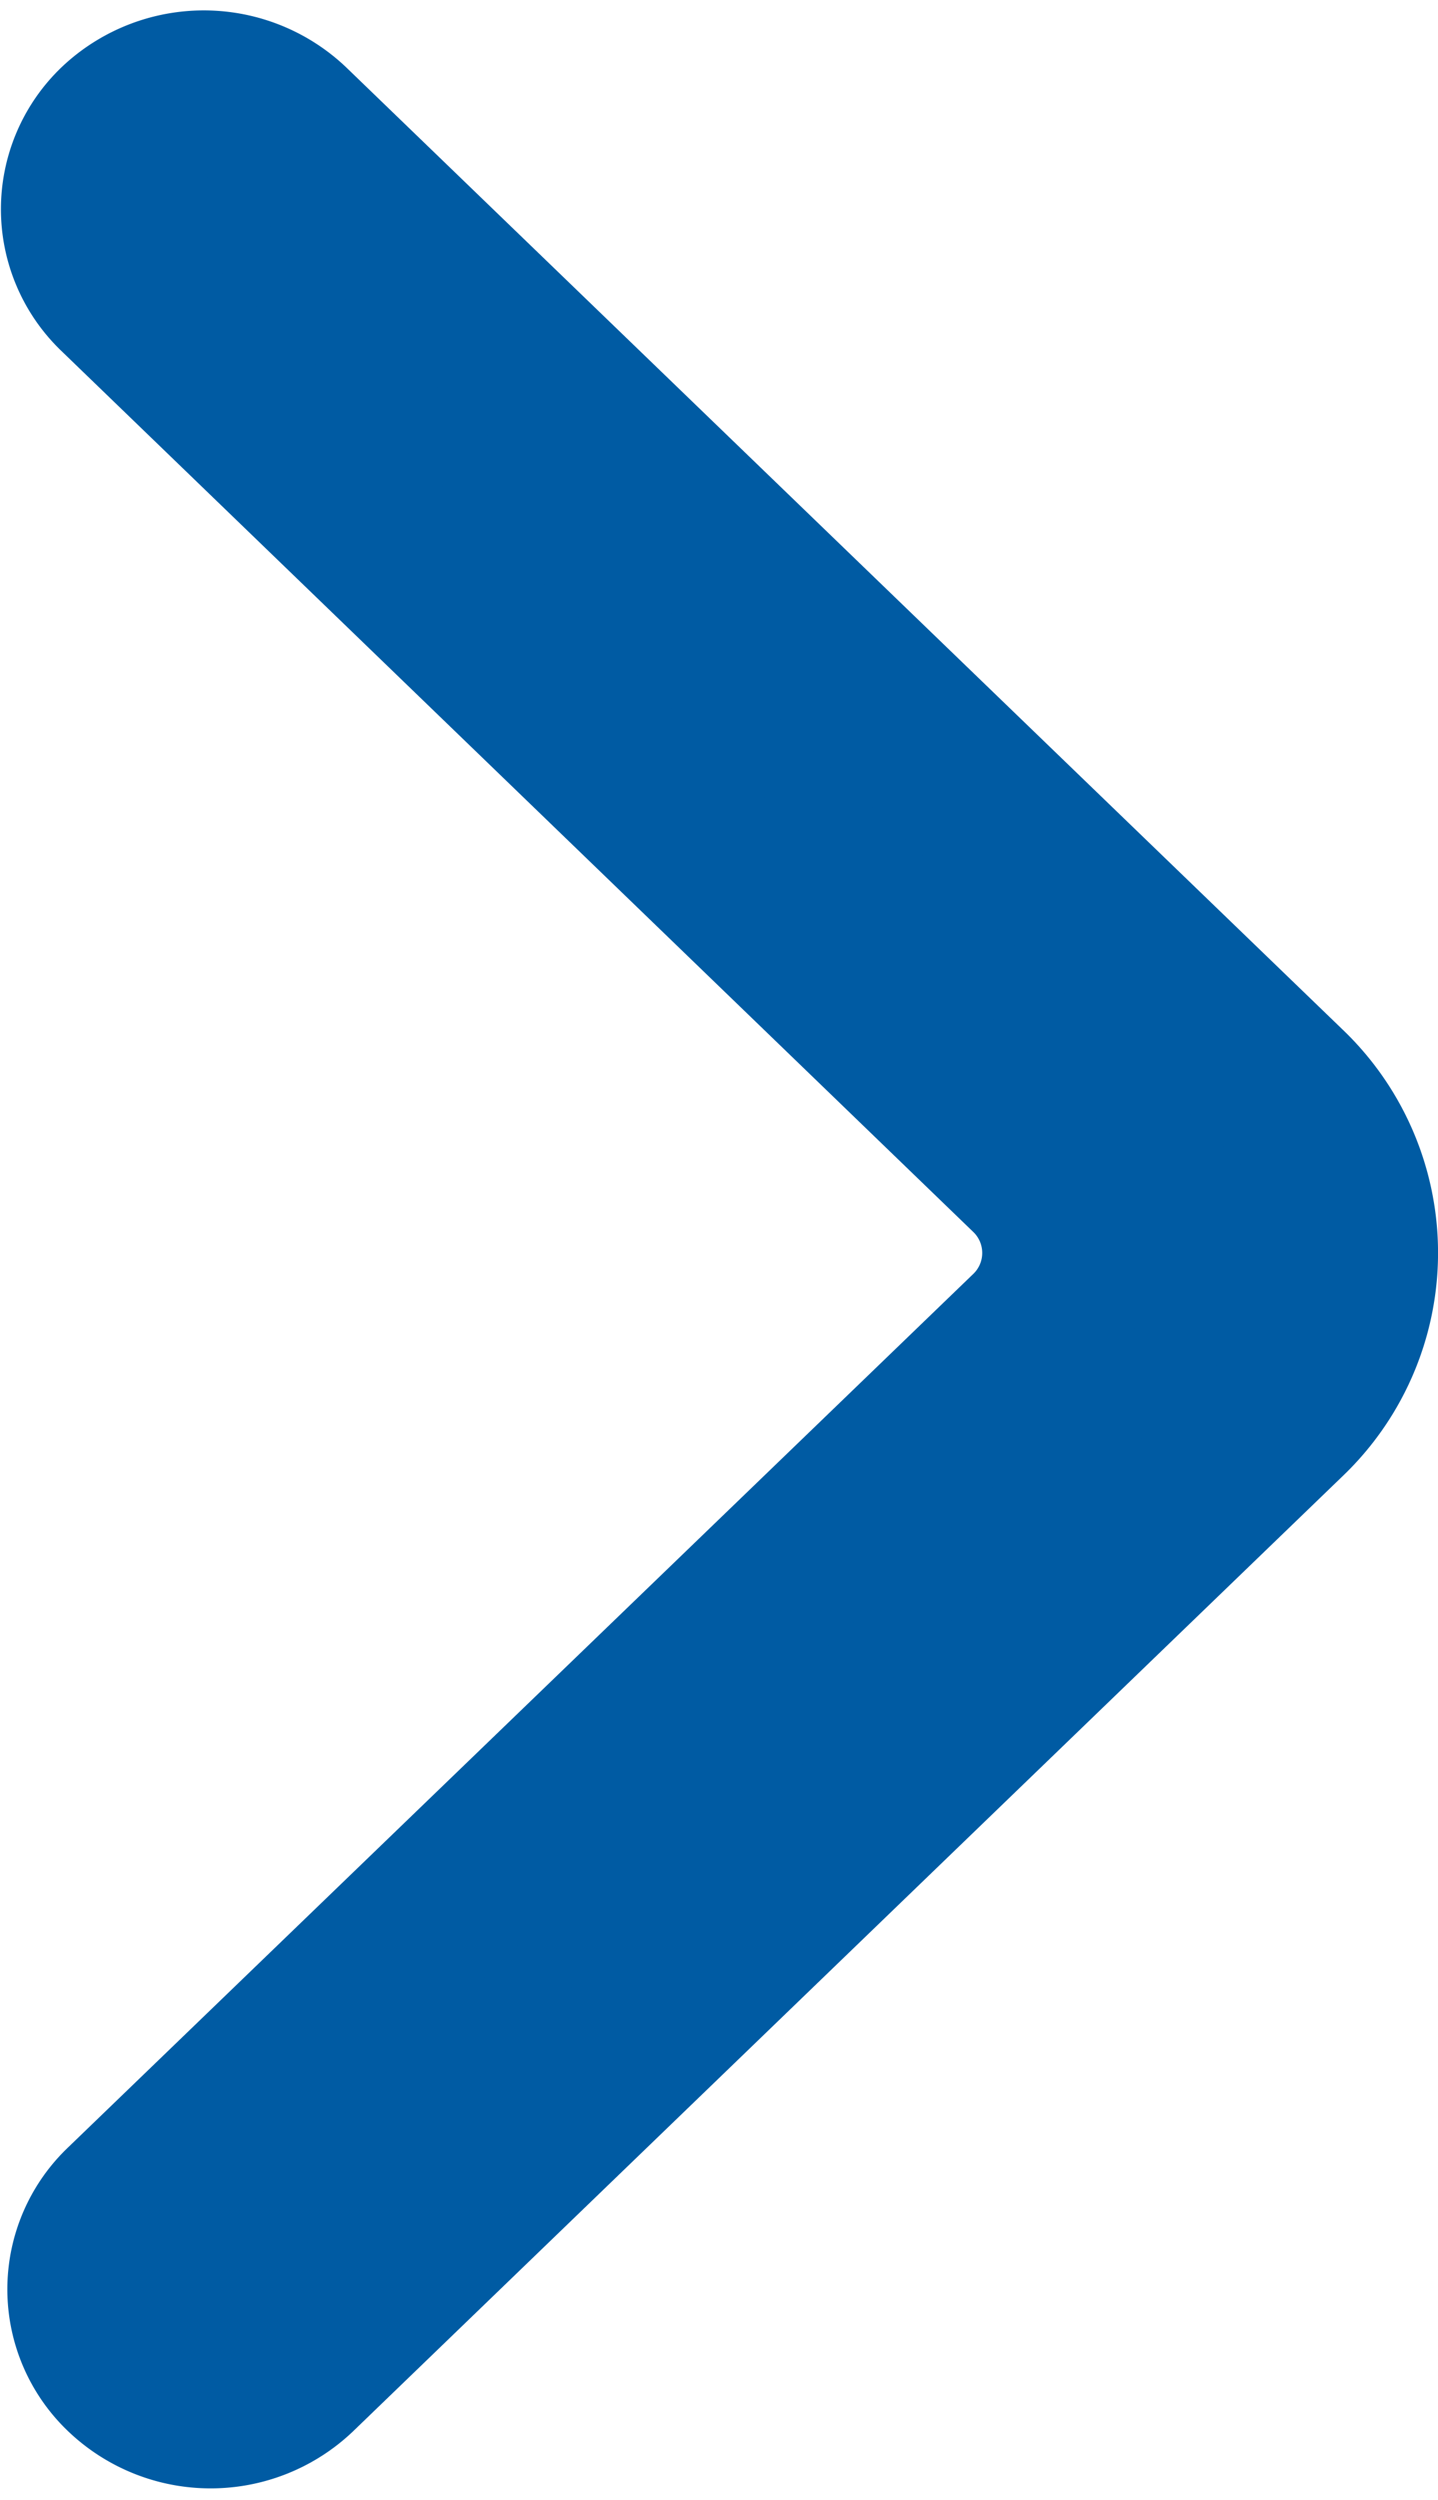 <svg xmlns="http://www.w3.org/2000/svg" width="8.602" height="14.953" viewBox="0 0 8.602 14.953">
  <path id="Path_18" data-name="Path 18" d="M.253,13.62a.734.734,0,0,0,1.012,0L7.182,7.909a1.348,1.348,0,0,0,0-1.954L1.222.2a.735.735,0,0,0-1-.007.675.675,0,0,0-.008.985L5.665,6.444a.674.674,0,0,1,0,.977L.253,12.643a.673.673,0,0,0,0,.977" transform="translate(0.501 0.562)" fill="#005ba3" stroke="#005ba3" stroke-linejoin="round" stroke-width="1" fill-rule="evenodd"/>
</svg>

